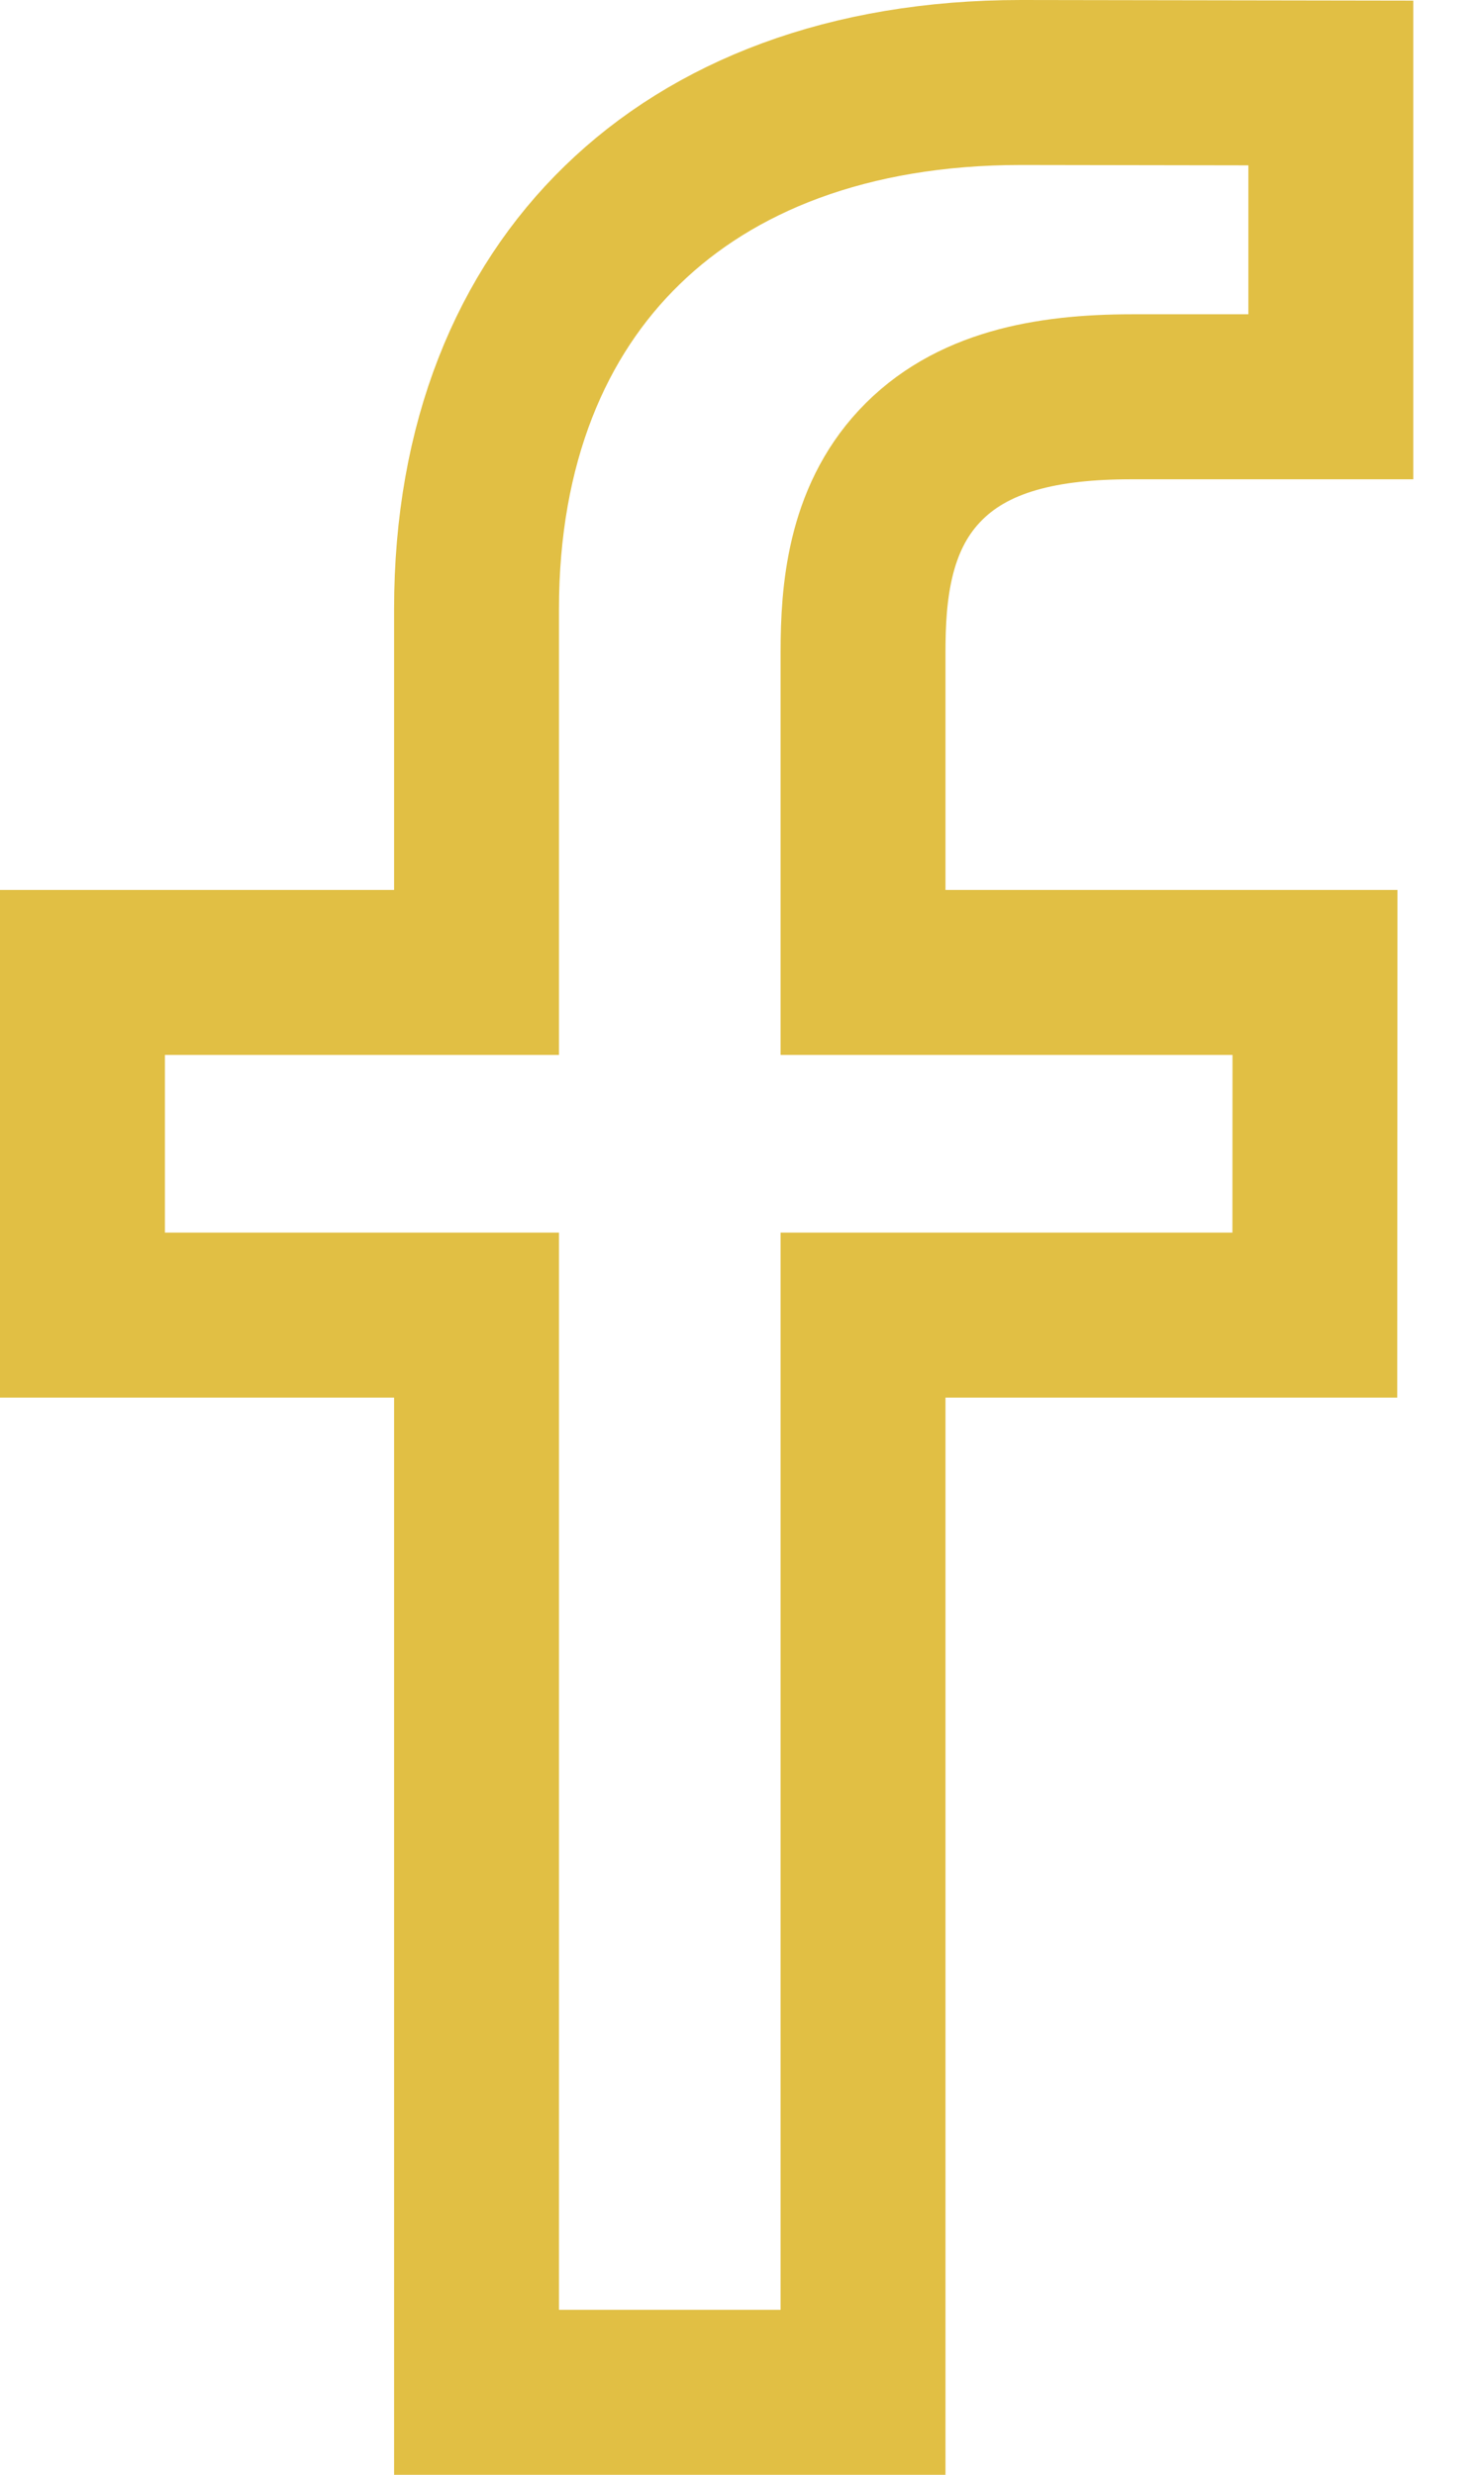 <svg width="9" height="15" viewBox="0 0 9 15" fill="none" xmlns="http://www.w3.org/2000/svg">
<path d="M2.39 5.894H2.89V5.394V3.692C2.89 2.684 3.223 1.898 3.774 1.364C4.326 0.827 5.143 0.5 6.192 0.5C6.193 0.5 6.193 0.5 6.193 0.5L8.071 0.503V2.405L6.863 2.405C6.863 2.405 6.863 2.405 6.863 2.405C6.353 2.405 5.886 2.493 5.575 2.827C5.27 3.154 5.234 3.595 5.234 3.951V5.394V5.894H5.734H7.975L7.974 7.971H5.734H5.234V8.471V14.5H2.89V8.471V7.971H2.39H0.5V5.894H2.39ZM8.248 2.405H8.248H8.248Z" stroke="#E1BF44"/>
</svg>
